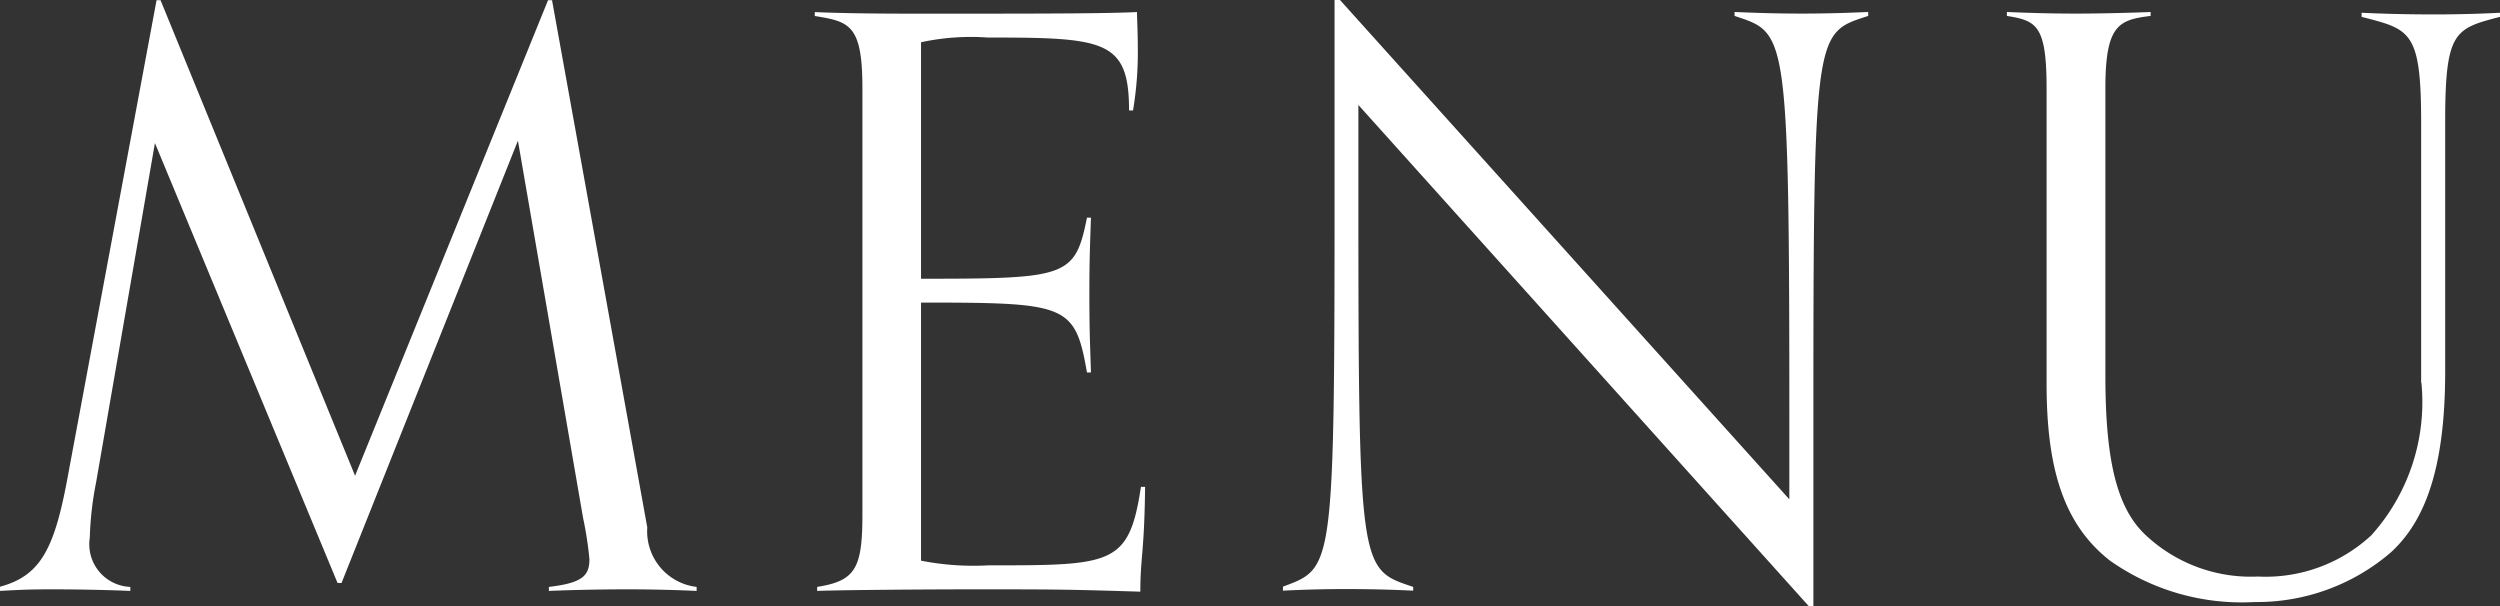 <svg id="txt_gnav.svg" xmlns="http://www.w3.org/2000/svg" width="56.687" height="13.75" viewBox="0 0 56.687 13.75">
  <rect x="0" y="0" width="56.687" height="13.75" fill="#333333" stroke="none"/>
  <defs>
    <style>
      .cls-1 {
        fill: #fff;
        fill-rule: evenodd;
      }
    </style>
  </defs>
  <path id="MENU" class="cls-1" d="M699.013,216.87a1.269,1.269,0,0,1-1.117-1.348l-2.16-11.956h-0.09l-4.376,10.783-4.411-10.783h-0.09l-2,10.729c-0.306,1.694-.612,2.324-1.566,2.575v0.091c0.378-.018.576-0.036,1.188-0.036,0.666,0,1.386.018,1.783,0.036V216.87a0.968,0.968,0,0,1-.919-1.117,7.5,7.5,0,0,1,.144-1.258l1.333-7.689,4.141,9.975h0.09l4-10.029,1.477,8.553a8.1,8.1,0,0,1,.144.936c0,0.378-.162.54-0.919,0.629v0.091c0.4-.018,1.117-0.036,1.783-0.036,0.612,0,1.188.018,1.567,0.036V216.87ZM709.09,214.6c-0.27,1.781-.648,1.781-3.457,1.781a6.14,6.14,0,0,1-1.53-.106v-5.852c3.312,0,3.492.036,3.763,1.585h0.09c-0.018-.613-0.036-0.881-0.036-1.838,0-.737.018-1.116,0.036-1.673h-0.09c-0.271,1.349-.451,1.385-3.763,1.385V204.52a5.359,5.359,0,0,1,1.512-.107c2.647,0,3.205.053,3.205,1.654h0.09a8.036,8.036,0,0,0,.108-1.478c0-.285-0.018-0.629-0.018-0.753-0.81.036-2.251,0.036-5.006,0.036-1.3,0-1.944-.02-2.3-0.036v0.089c0.792,0.127,1.08.2,1.08,1.638v9.669c0,1.225-.162,1.5-1.026,1.638v0.091c0.378-.018,2.25-0.036,3.619-0.036,1.674,0,2.034,0,3.709.053,0-.792.09-0.861,0.108-2.376h-0.09Zm15.247,2.72v-4.141c0-9.005.036-8.859,1.243-9.256v-0.089c-0.379.016-.883,0.036-1.5,0.036-0.666,0-1.134-.02-1.53-0.036v0.089c1.188,0.4,1.242.251,1.242,9.361v1.6l-10.191-11.324H713.48v3.978c0,9-.018,8.893-1.17,9.326v0.091c0.378-.018.81-0.036,1.422-0.036,0.666,0,1.134.018,1.531,0.036V216.87c-1.225-.413-1.243-0.305-1.243-9.306v-1.622l10.227,11.38h0.09Zm13.787-5.079a4.518,4.518,0,0,1-1.134,3.457,3.527,3.527,0,0,1-2.575.937,3.484,3.484,0,0,1-2.557-.953c-0.684-.648-0.9-1.819-0.9-3.621v-6.5c0-1.44.306-1.549,1.026-1.638v-0.089c-0.378.016-1.08,0.036-1.692,0.036-0.666,0-1.171-.02-1.567-0.036v0.089c0.666,0.109.9,0.2,0.9,1.638v6.7c0,1.909.378,3.187,1.44,4.015a5.183,5.183,0,0,0,3.277.937,4.658,4.658,0,0,0,3.079-1.117c0.774-.7,1.242-1.891,1.242-4.107v-5.671c0-2.052.216-2.106,1.243-2.374v-0.093c-0.378.02-.883,0.038-1.5,0.038-0.666,0-1.242-.018-1.638-0.038v0.093c1.1,0.286,1.35.306,1.35,2.394v5.9Z" transform="translate(-683.219 -203.562)"/>
</svg>
